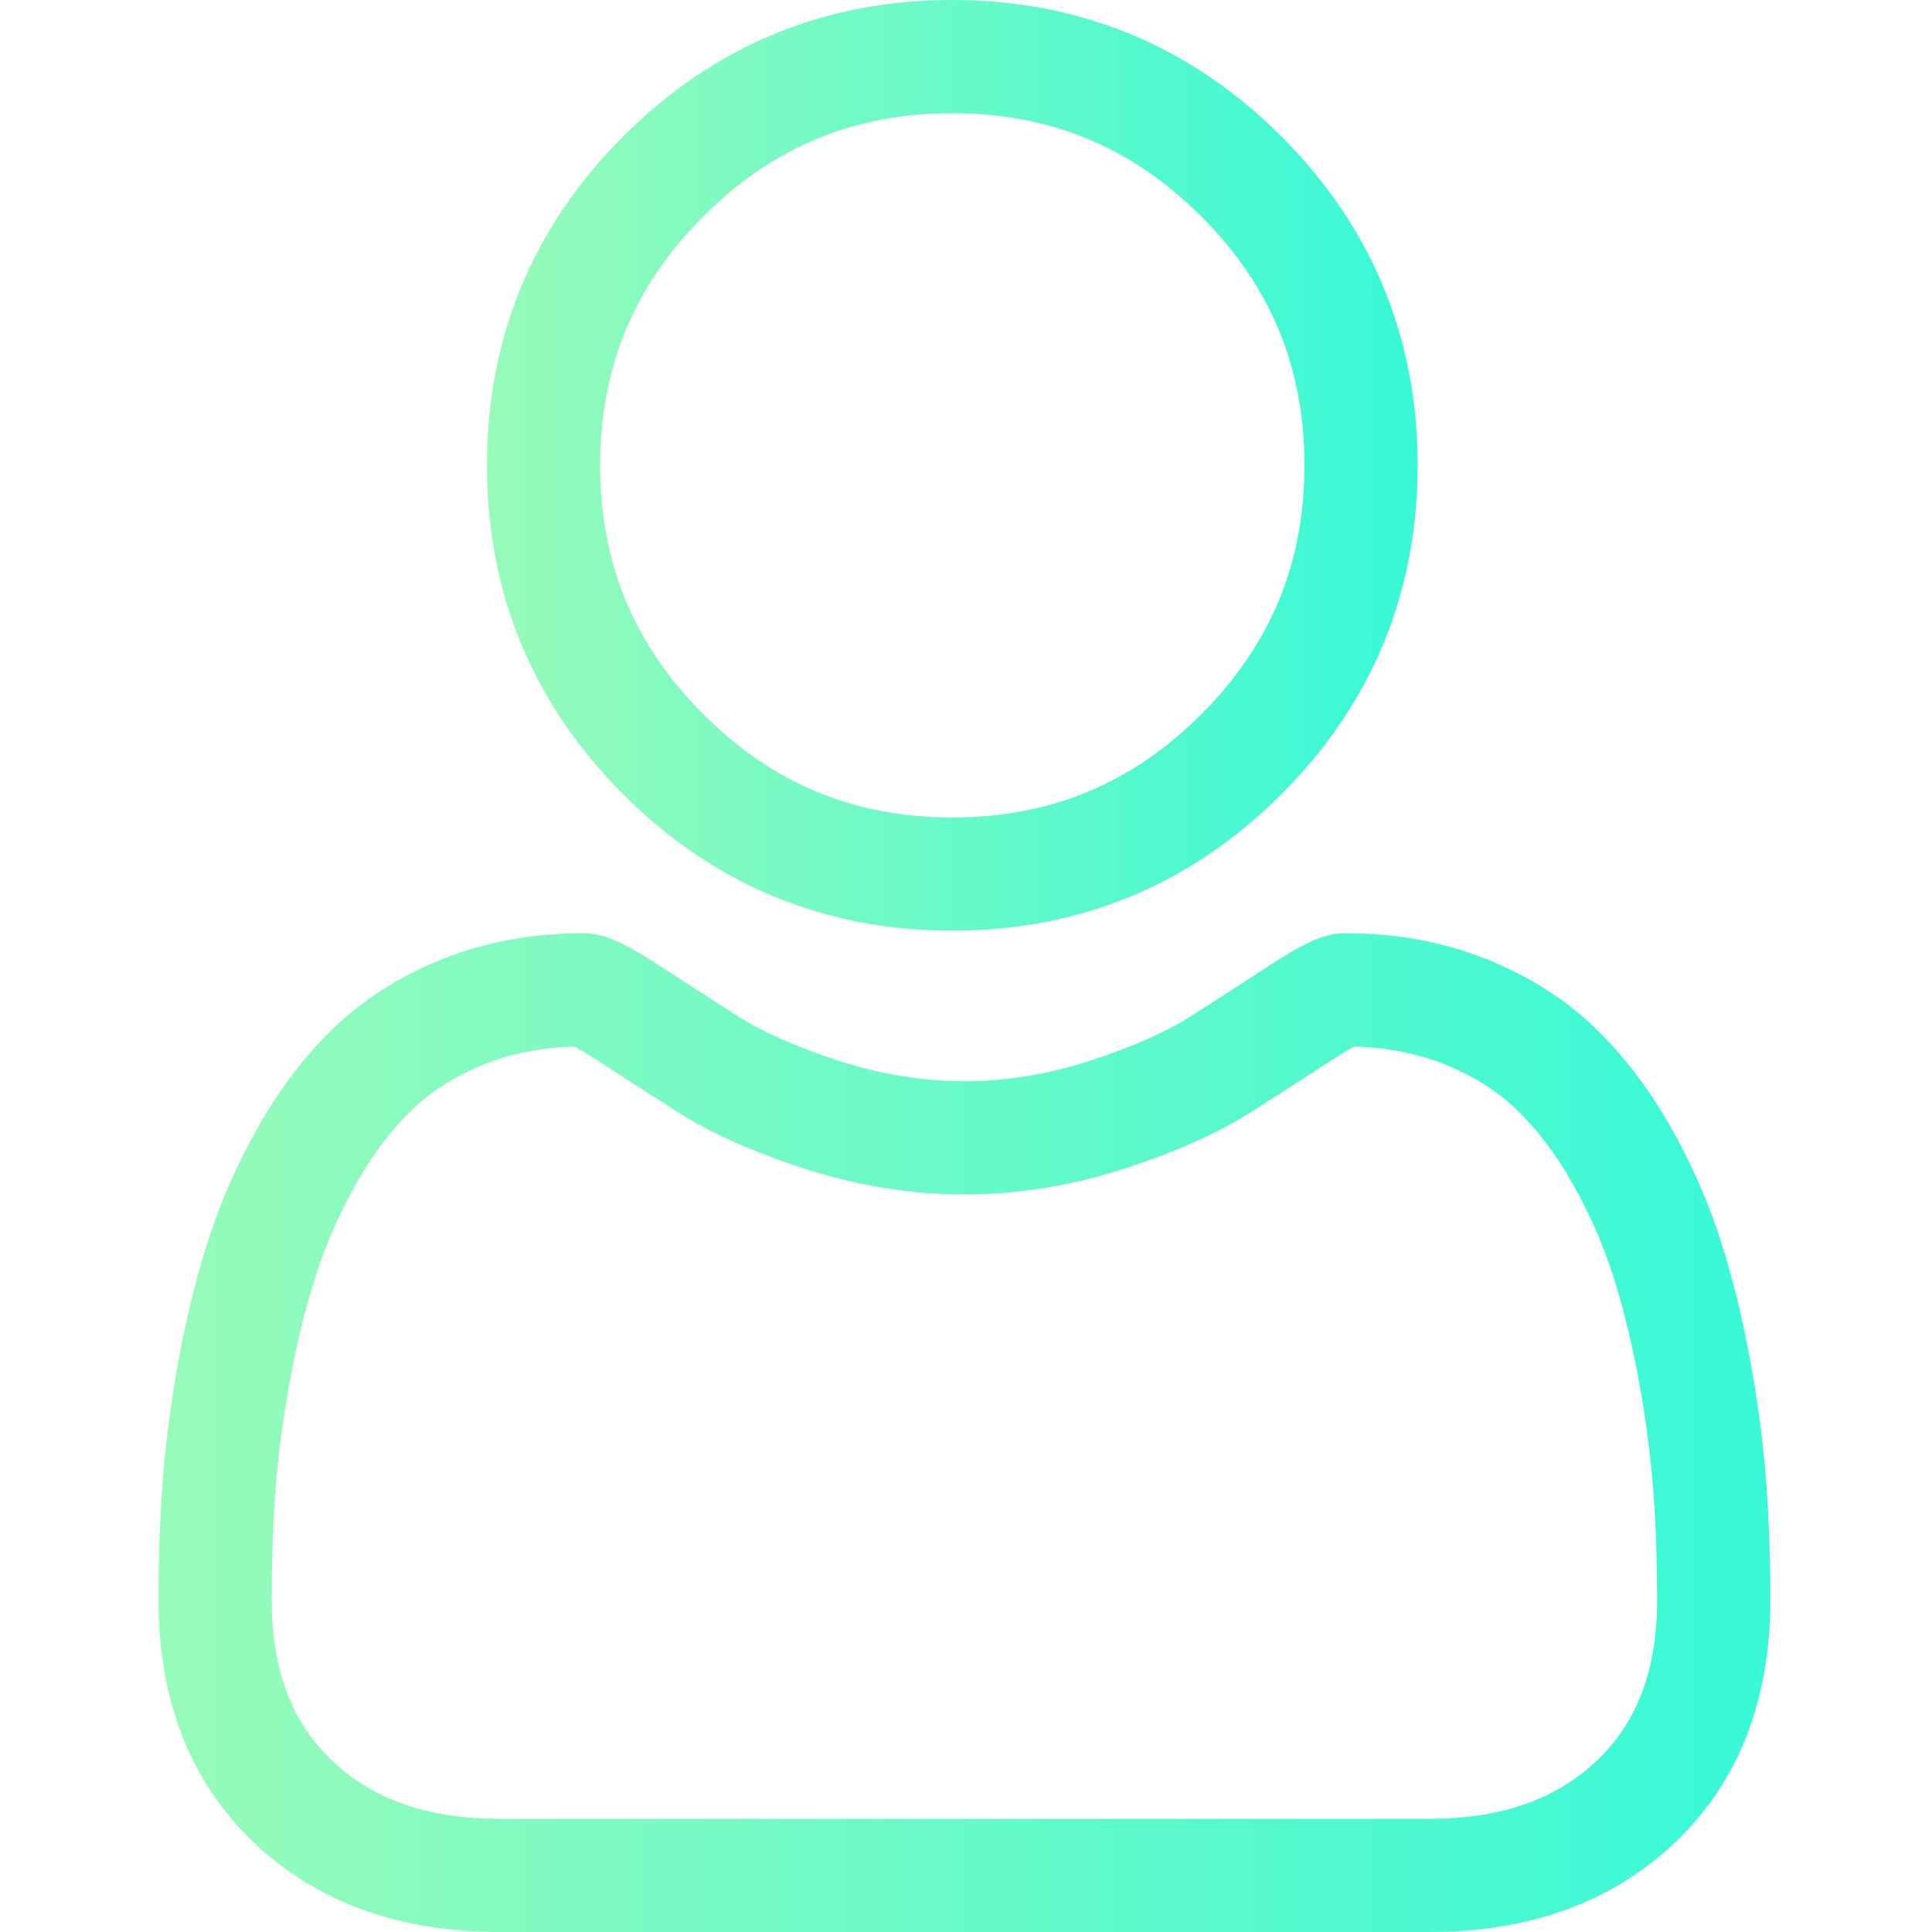 <svg width="25" height="25" viewBox="0 0 25 25" fill="none" xmlns="http://www.w3.org/2000/svg">
<g clip-path="url(#clip0)">
<path d="M12.322 12.043C13.977 12.043 15.409 11.449 16.58 10.278C17.75 9.108 18.344 7.676 18.344 6.021C18.344 4.367 17.75 2.935 16.58 1.764C15.409 0.593 13.976 0 12.322 0C10.668 0 9.235 0.593 8.065 1.764C6.894 2.934 6.301 4.367 6.301 6.021C6.301 7.676 6.894 9.108 8.065 10.279C9.236 11.449 10.668 12.043 12.322 12.043ZM9.101 2.8C9.999 1.902 11.053 1.465 12.322 1.465C13.592 1.465 14.645 1.902 15.544 2.8C16.442 3.698 16.879 4.752 16.879 6.021C16.879 7.291 16.442 8.344 15.544 9.243C14.645 10.141 13.592 10.578 12.322 10.578C11.053 10.578 10 10.141 9.101 9.243C8.203 8.344 7.766 7.291 7.766 6.021C7.766 4.752 8.203 3.698 9.101 2.8Z" fill="url(#paint0_linear)"/>
<path d="M22.858 19.224C22.824 18.737 22.756 18.205 22.655 17.644C22.554 17.079 22.423 16.544 22.267 16.056C22.105 15.551 21.886 15.053 21.614 14.575C21.332 14.079 21.001 13.647 20.629 13.292C20.241 12.92 19.765 12.621 19.215 12.403C18.667 12.186 18.059 12.076 17.41 12.076C17.154 12.076 16.907 12.181 16.431 12.491C16.137 12.683 15.794 12.904 15.411 13.149C15.084 13.357 14.64 13.553 14.092 13.73C13.558 13.903 13.015 13.991 12.479 13.991C11.943 13.991 11.4 13.903 10.865 13.73C10.318 13.553 9.874 13.357 9.547 13.149C9.168 12.906 8.825 12.685 8.527 12.491C8.051 12.181 7.804 12.076 7.549 12.076C6.899 12.076 6.291 12.186 5.743 12.403C5.194 12.621 4.718 12.92 4.329 13.292C3.957 13.647 3.626 14.079 3.345 14.575C3.073 15.053 2.853 15.551 2.692 16.056C2.535 16.545 2.405 17.079 2.303 17.644C2.203 18.205 2.135 18.736 2.101 19.224C2.068 19.702 2.051 20.199 2.051 20.701C2.051 22.006 2.466 23.062 3.284 23.841C4.092 24.61 5.161 25 6.461 25H18.498C19.798 25 20.867 24.61 21.675 23.841C22.494 23.063 22.908 22.006 22.908 20.701C22.908 20.197 22.891 19.7 22.858 19.224ZM20.665 22.78C20.131 23.288 19.422 23.535 18.498 23.535H6.461C5.536 23.535 4.827 23.288 4.294 22.78C3.77 22.282 3.516 21.601 3.516 20.701C3.516 20.232 3.531 19.77 3.562 19.326C3.592 18.89 3.654 18.412 3.745 17.903C3.835 17.401 3.95 16.93 4.087 16.503C4.218 16.094 4.397 15.689 4.618 15.298C4.83 14.926 5.073 14.607 5.342 14.35C5.593 14.11 5.91 13.913 6.283 13.765C6.628 13.629 7.015 13.554 7.436 13.543C7.488 13.57 7.579 13.622 7.727 13.719C8.028 13.915 8.375 14.139 8.759 14.384C9.192 14.66 9.749 14.909 10.415 15.124C11.096 15.344 11.79 15.456 12.479 15.456C13.168 15.456 13.863 15.344 14.543 15.124C15.209 14.909 15.767 14.66 16.2 14.383C16.592 14.132 16.93 13.915 17.231 13.719C17.379 13.622 17.47 13.57 17.522 13.543C17.943 13.554 18.331 13.629 18.676 13.765C19.049 13.913 19.365 14.11 19.616 14.35C19.885 14.607 20.128 14.926 20.34 15.299C20.562 15.689 20.741 16.094 20.872 16.503C21.008 16.93 21.123 17.401 21.213 17.903C21.305 18.412 21.366 18.891 21.396 19.326V19.326C21.427 19.769 21.443 20.231 21.443 20.701C21.443 21.602 21.189 22.282 20.665 22.78Z" fill="url(#paint1_linear)"/>
</g>
<defs>
<linearGradient id="paint0_linear" x1="6.301" y1="6.021" x2="18.344" y2="6.021" gradientUnits="userSpaceOnUse">
<stop stop-color="#97FBB9"/>
<stop offset="0.789" stop-color="#4CF9D1"/>
<stop offset="1" stop-color="#38F9D7"/>
</linearGradient>
<linearGradient id="paint1_linear" x1="2.051" y1="18.538" x2="22.908" y2="18.538" gradientUnits="userSpaceOnUse">
<stop stop-color="#97FBB9"/>
<stop offset="0.789" stop-color="#4CF9D1"/>
<stop offset="1" stop-color="#38F9D7"/>
</linearGradient>
<clipPath id="clip0">
<rect width="25" height="25" fill="white"/>
</clipPath>
</defs>
</svg>
